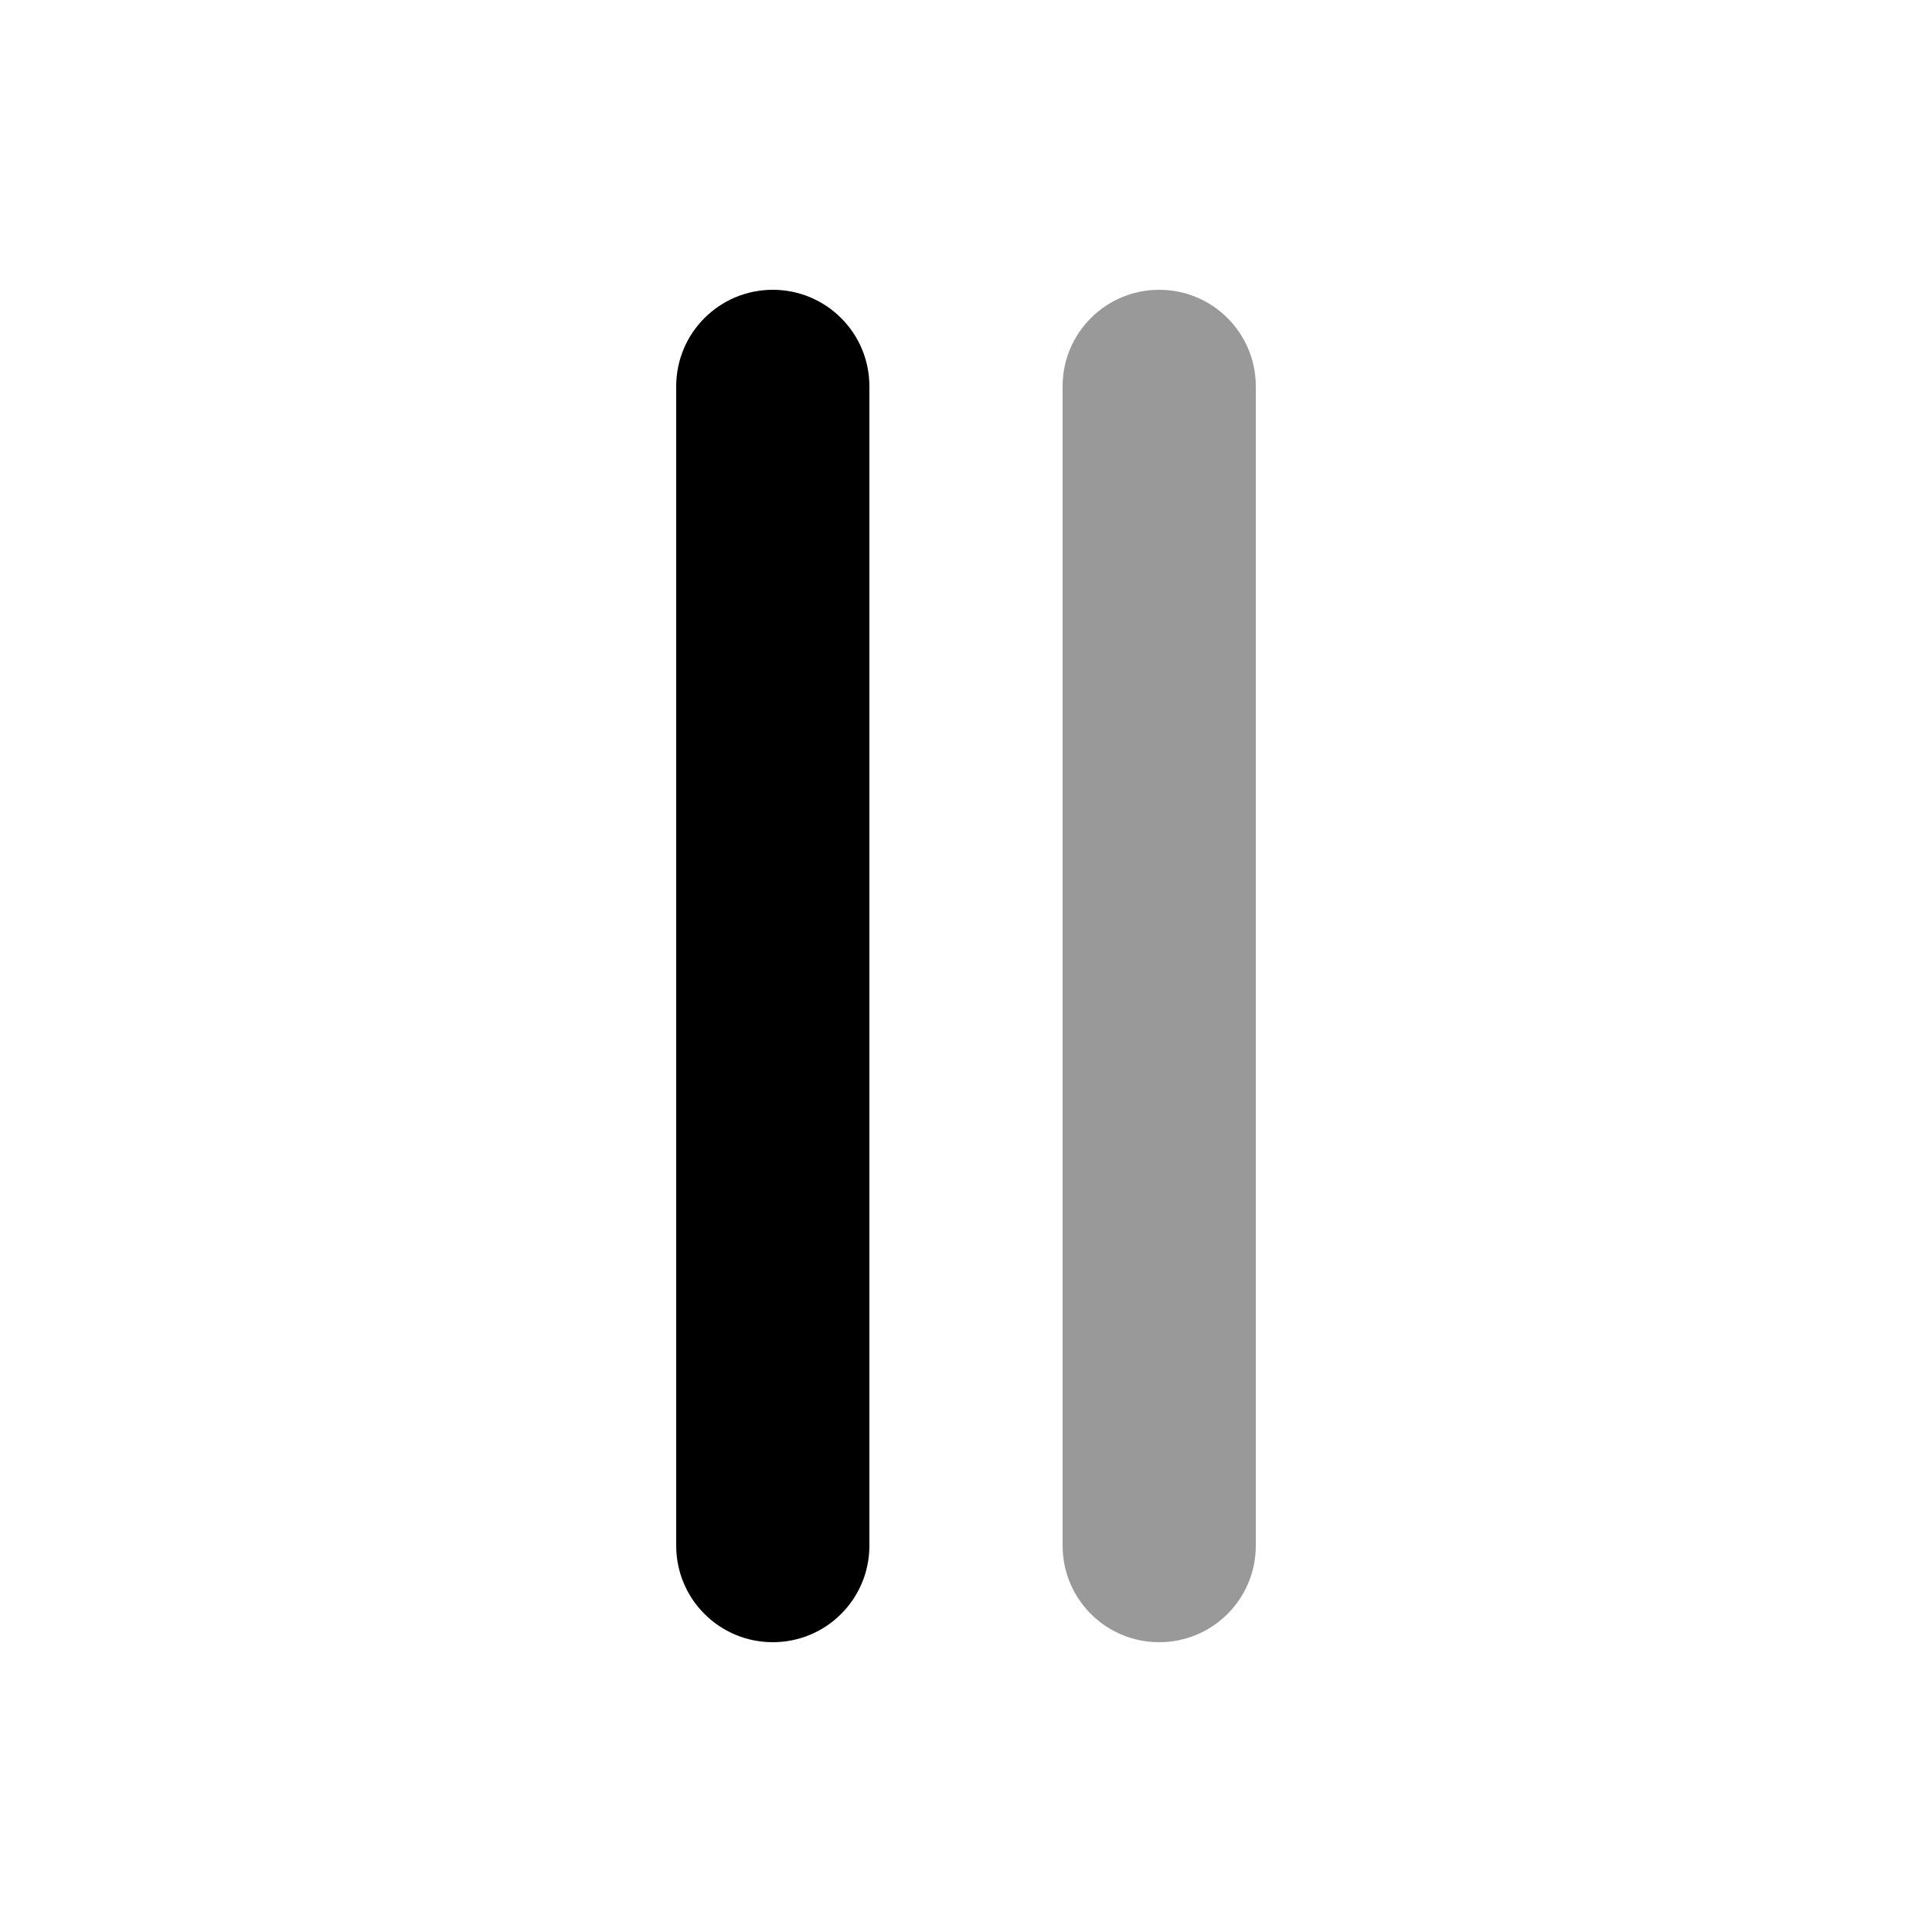 <svg xmlns="http://www.w3.org/2000/svg" viewBox="0 0 640 640"><!--! Font Awesome Pro 7.1.0 by @fontawesome - https://fontawesome.com License - https://fontawesome.com/license (Commercial License) Copyright 2025 Fonticons, Inc. --><path opacity=".4" fill="currentColor" d="M352 128C352 110.3 366.3 96 384 96C401.7 96 416 110.3 416 128L416 512C416 529.7 401.7 544 384 544C366.3 544 352 529.7 352 512L352 128z"/><path fill="currentColor" d="M224 128C224 110.3 238.3 96 256 96C273.7 96 288 110.3 288 128L288 512C288 529.7 273.7 544 256 544C238.3 544 224 529.7 224 512L224 128z"/></svg>